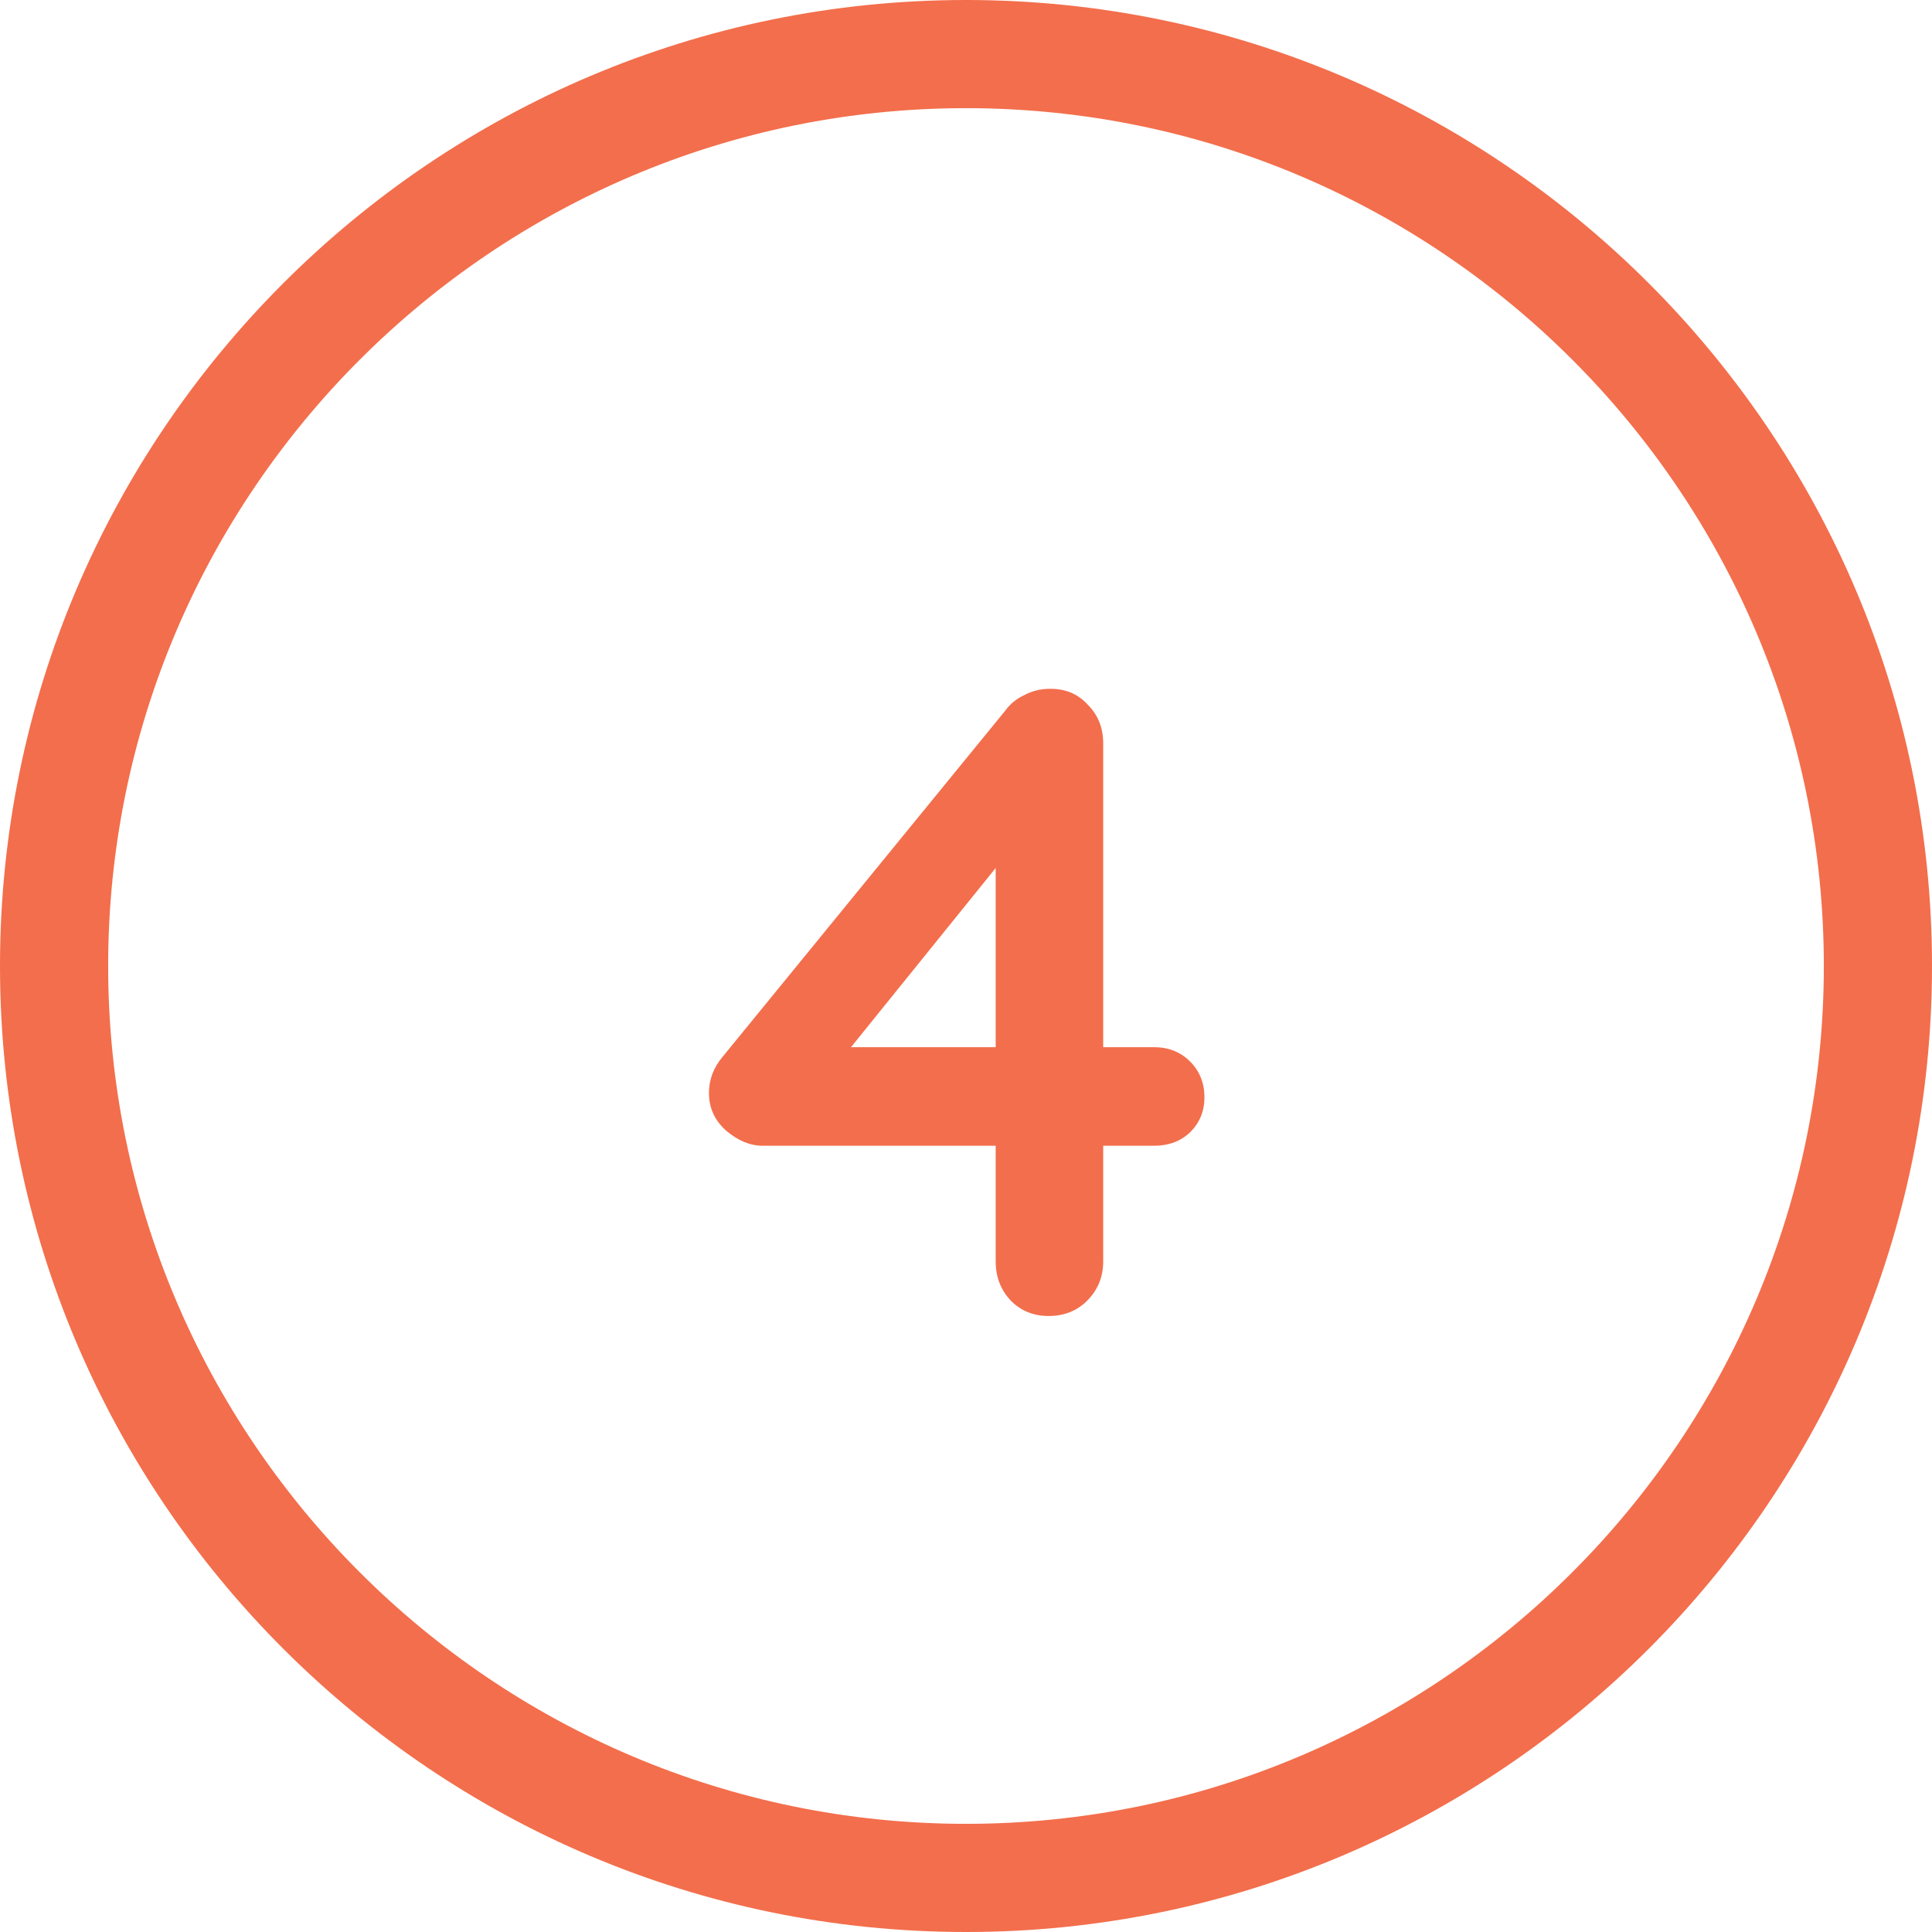 <svg xmlns="http://www.w3.org/2000/svg" width="69" height="69" viewBox="0 0 69 69" fill="none"><path d="M37.448 47C36.915 47 36.467 46.819 36.104 46.456C35.741 46.072 35.56 45.603 35.56 45.048V30.008L36.232 30.168L30.056 37.816L29.896 37.4H41.224C41.736 37.4 42.163 37.571 42.504 37.912C42.845 38.253 43.016 38.68 43.016 39.192C43.016 39.683 42.845 40.099 42.504 40.44C42.163 40.76 41.736 40.92 41.224 40.92H27.24C26.792 40.92 26.355 40.739 25.928 40.376C25.523 40.013 25.32 39.565 25.32 39.032C25.32 38.563 25.48 38.136 25.8 37.752L35.912 25.368C36.083 25.133 36.307 24.952 36.584 24.824C36.861 24.675 37.171 24.6 37.512 24.6C38.067 24.6 38.515 24.792 38.856 25.176C39.219 25.539 39.4 25.997 39.4 26.552V45.048C39.4 45.603 39.208 46.072 38.824 46.456C38.461 46.819 38.003 47 37.448 47Z" fill="#F36E4C"></path><path d="M34.5 69C15.476 69 0 53.524 0 34.5C0 15.476 15.476 0 34.5 0C53.524 0 69 15.476 69 34.5C69 53.524 53.524 69 34.5 69ZM34.5 3.863C17.61 3.863 3.863 17.61 3.863 34.5C3.863 51.391 17.61 65.137 34.5 65.137C51.391 65.137 65.137 51.391 65.137 34.5C65.137 17.61 51.398 3.863 34.5 3.863Z" fill="#F36E4C"></path></svg>